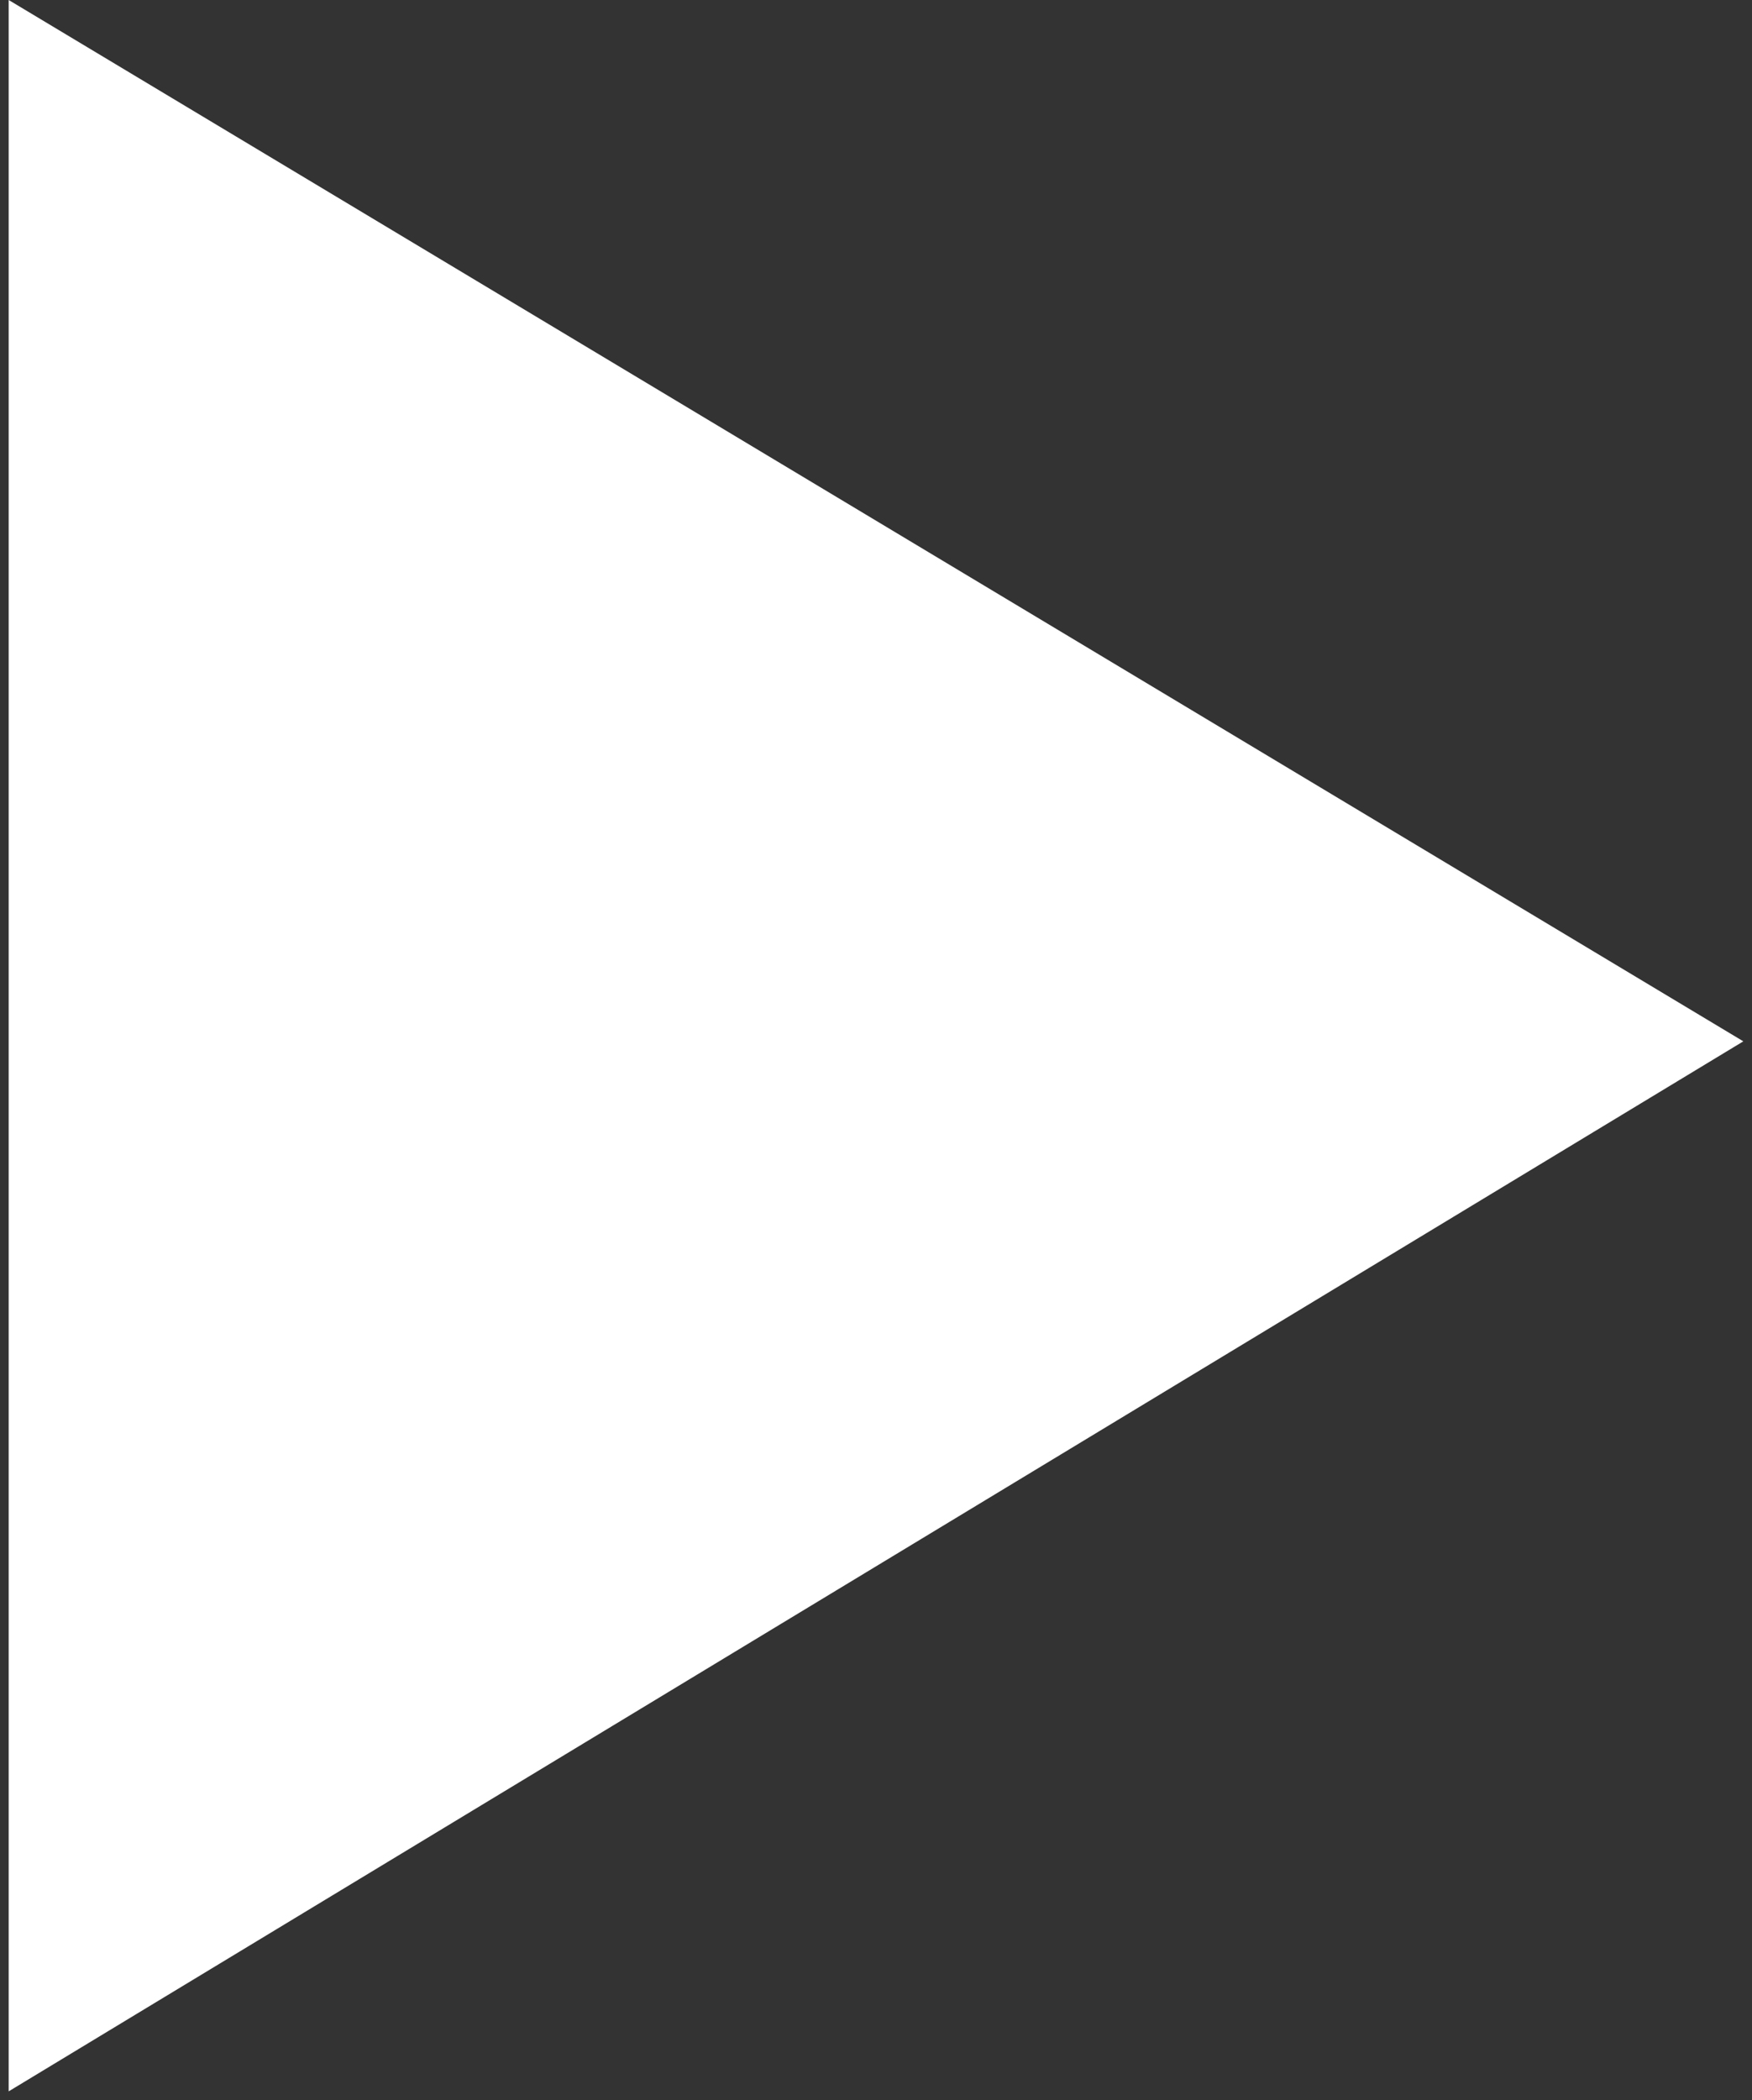 <svg width="101" height="121" viewBox="0 0 101 121" fill="none" xmlns="http://www.w3.org/2000/svg">
<rect x="0" y="0" width="101" height="121" fill="#333333" stroke="none"/>
<path d="M0.5 120.5V0L100.5 60L0.5 120.5Z" fill="white"/>
</svg>
